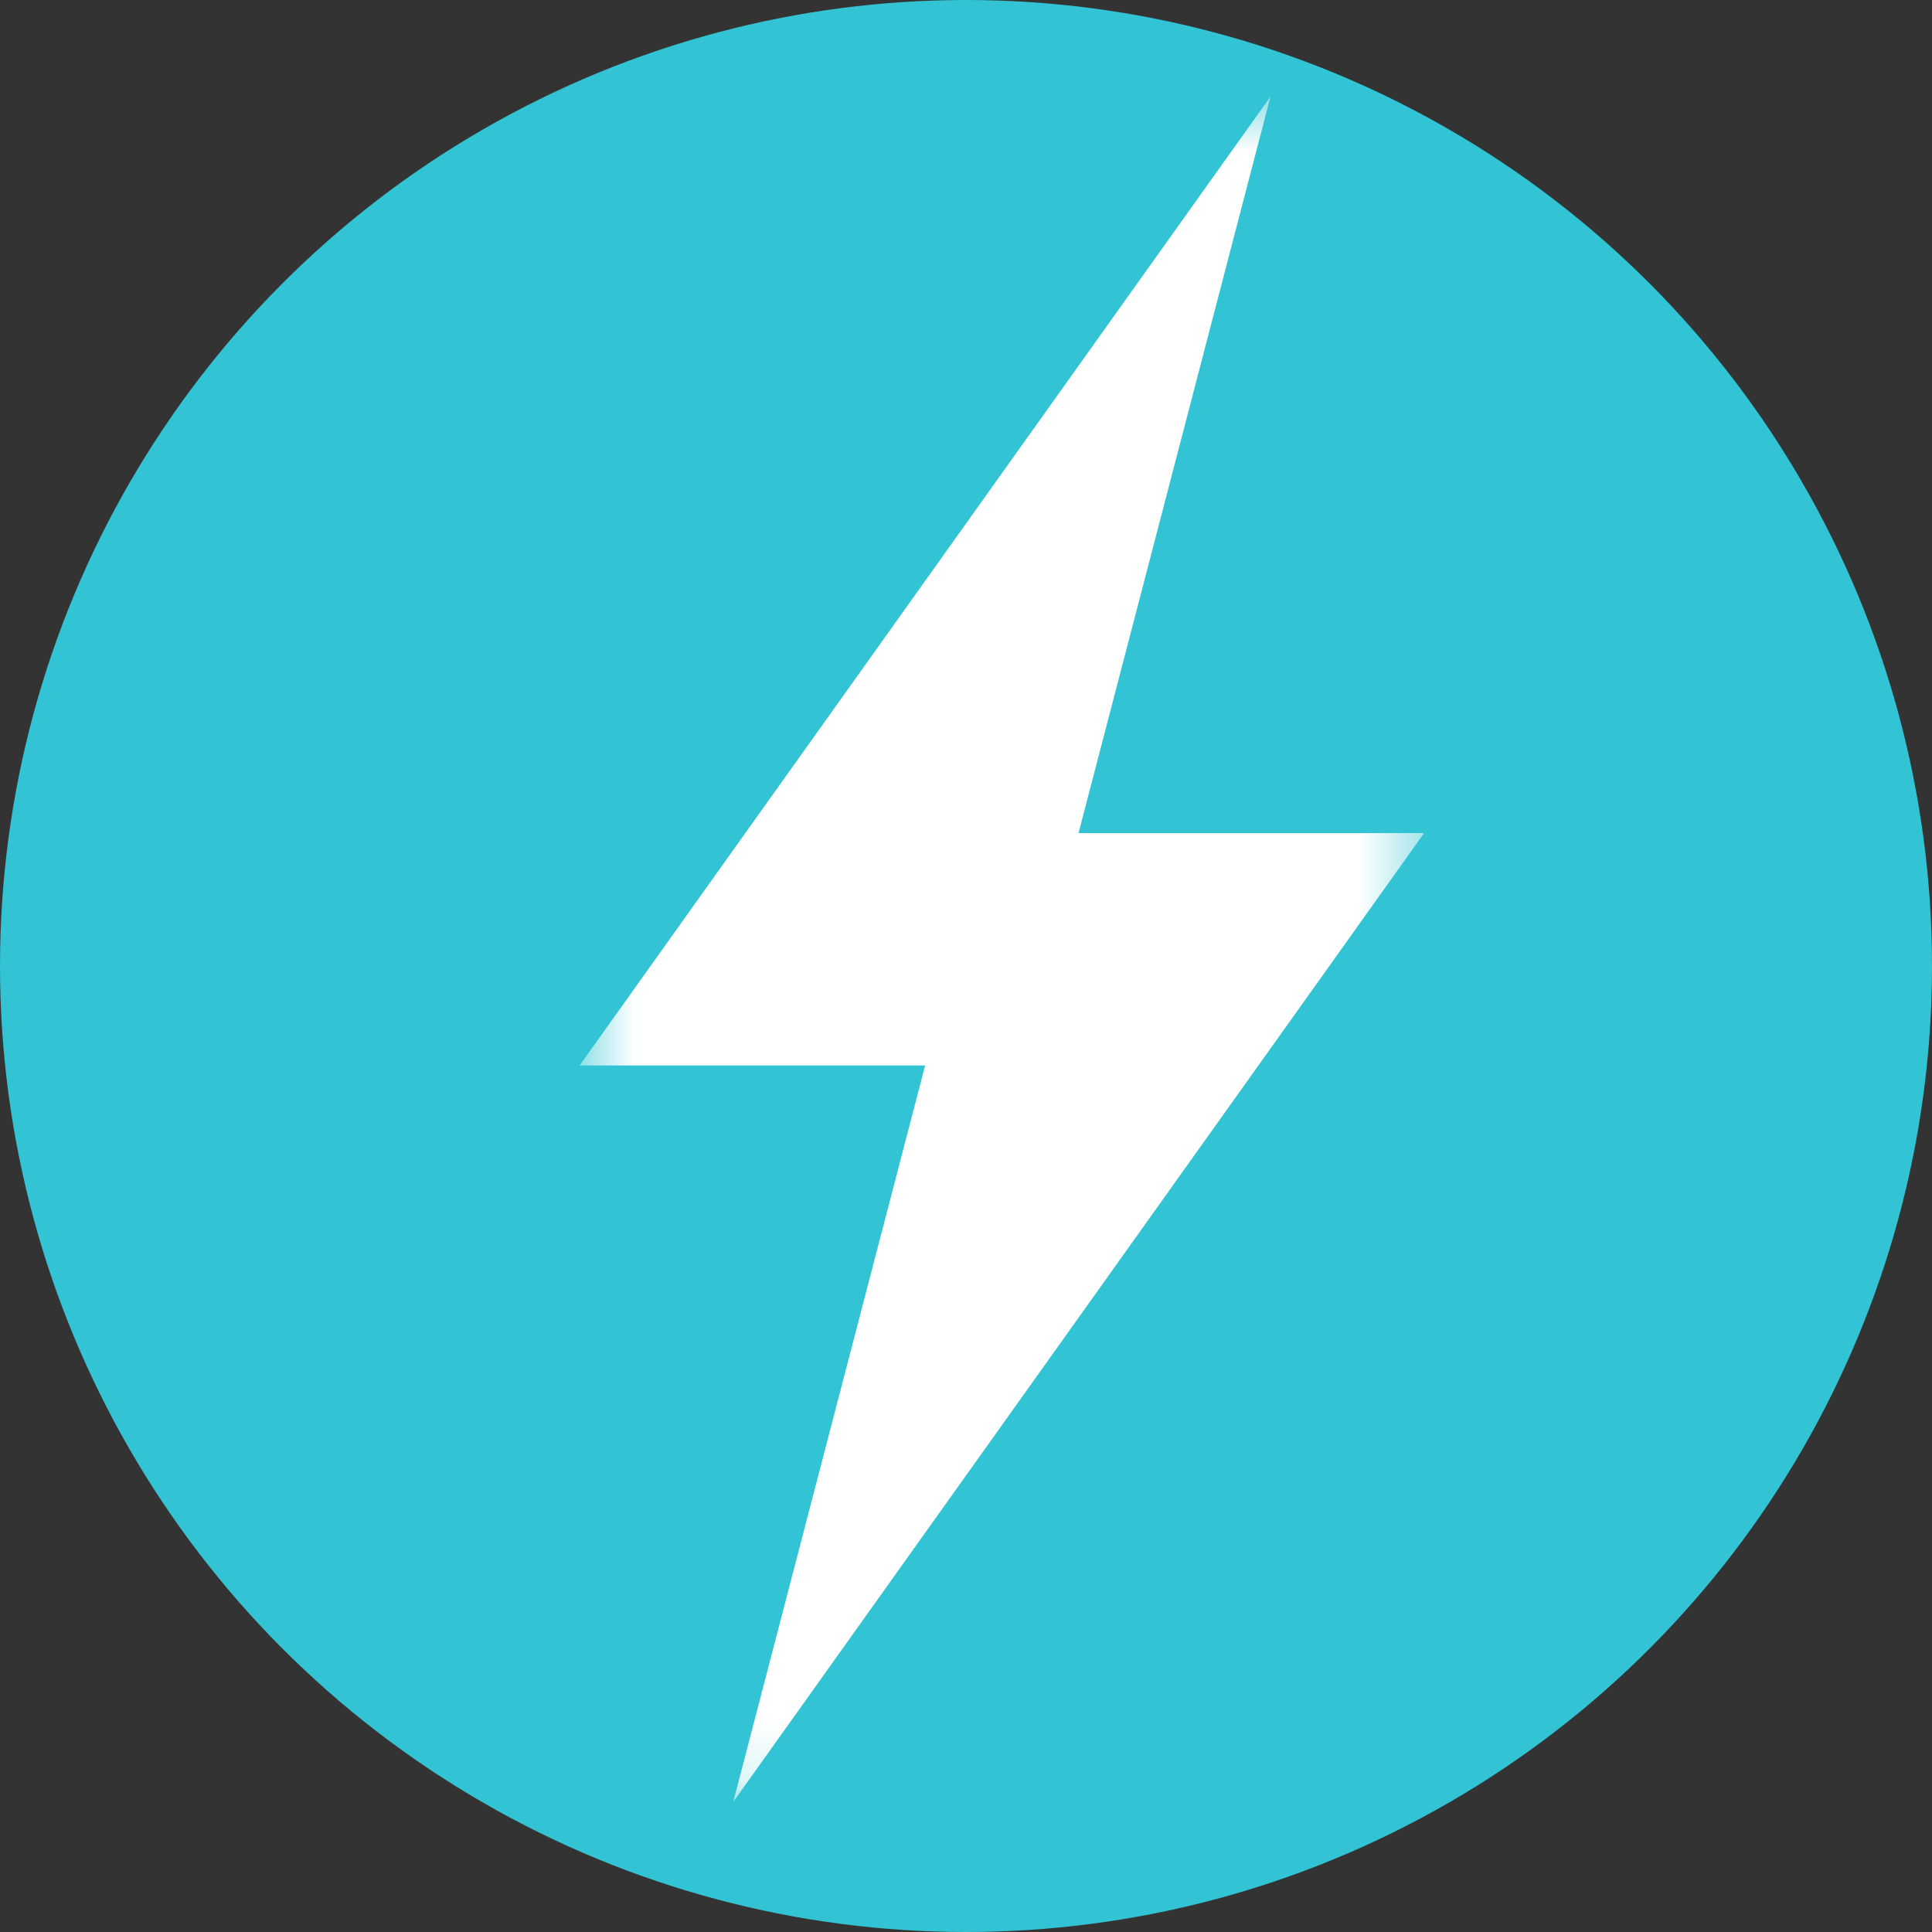 <svg width="32" height="32" viewBox="0 0 32 32" fill="none" xmlns="http://www.w3.org/2000/svg">
<rect x="0" y="0" width="32" height="32" fill="#333333" stroke="none"/>
<circle cx="16" cy="16" r="16" fill="#32C4D4"/>
<mask id="mask0_4548_112" style="mask-type:luminance" maskUnits="userSpaceOnUse" x="9" y="1" width="15" height="29">
<path d="M9.6 1.6H23.588V29.845H9.6V1.6Z" fill="white"/>
</mask>
<g mask="url(#mask0_4548_112)">
<path d="M23.588 13.798H17.864L21.043 1.6L9.6 17.648H15.323L12.145 29.845L23.588 13.798Z" fill="white"/>
</g>
</svg>
